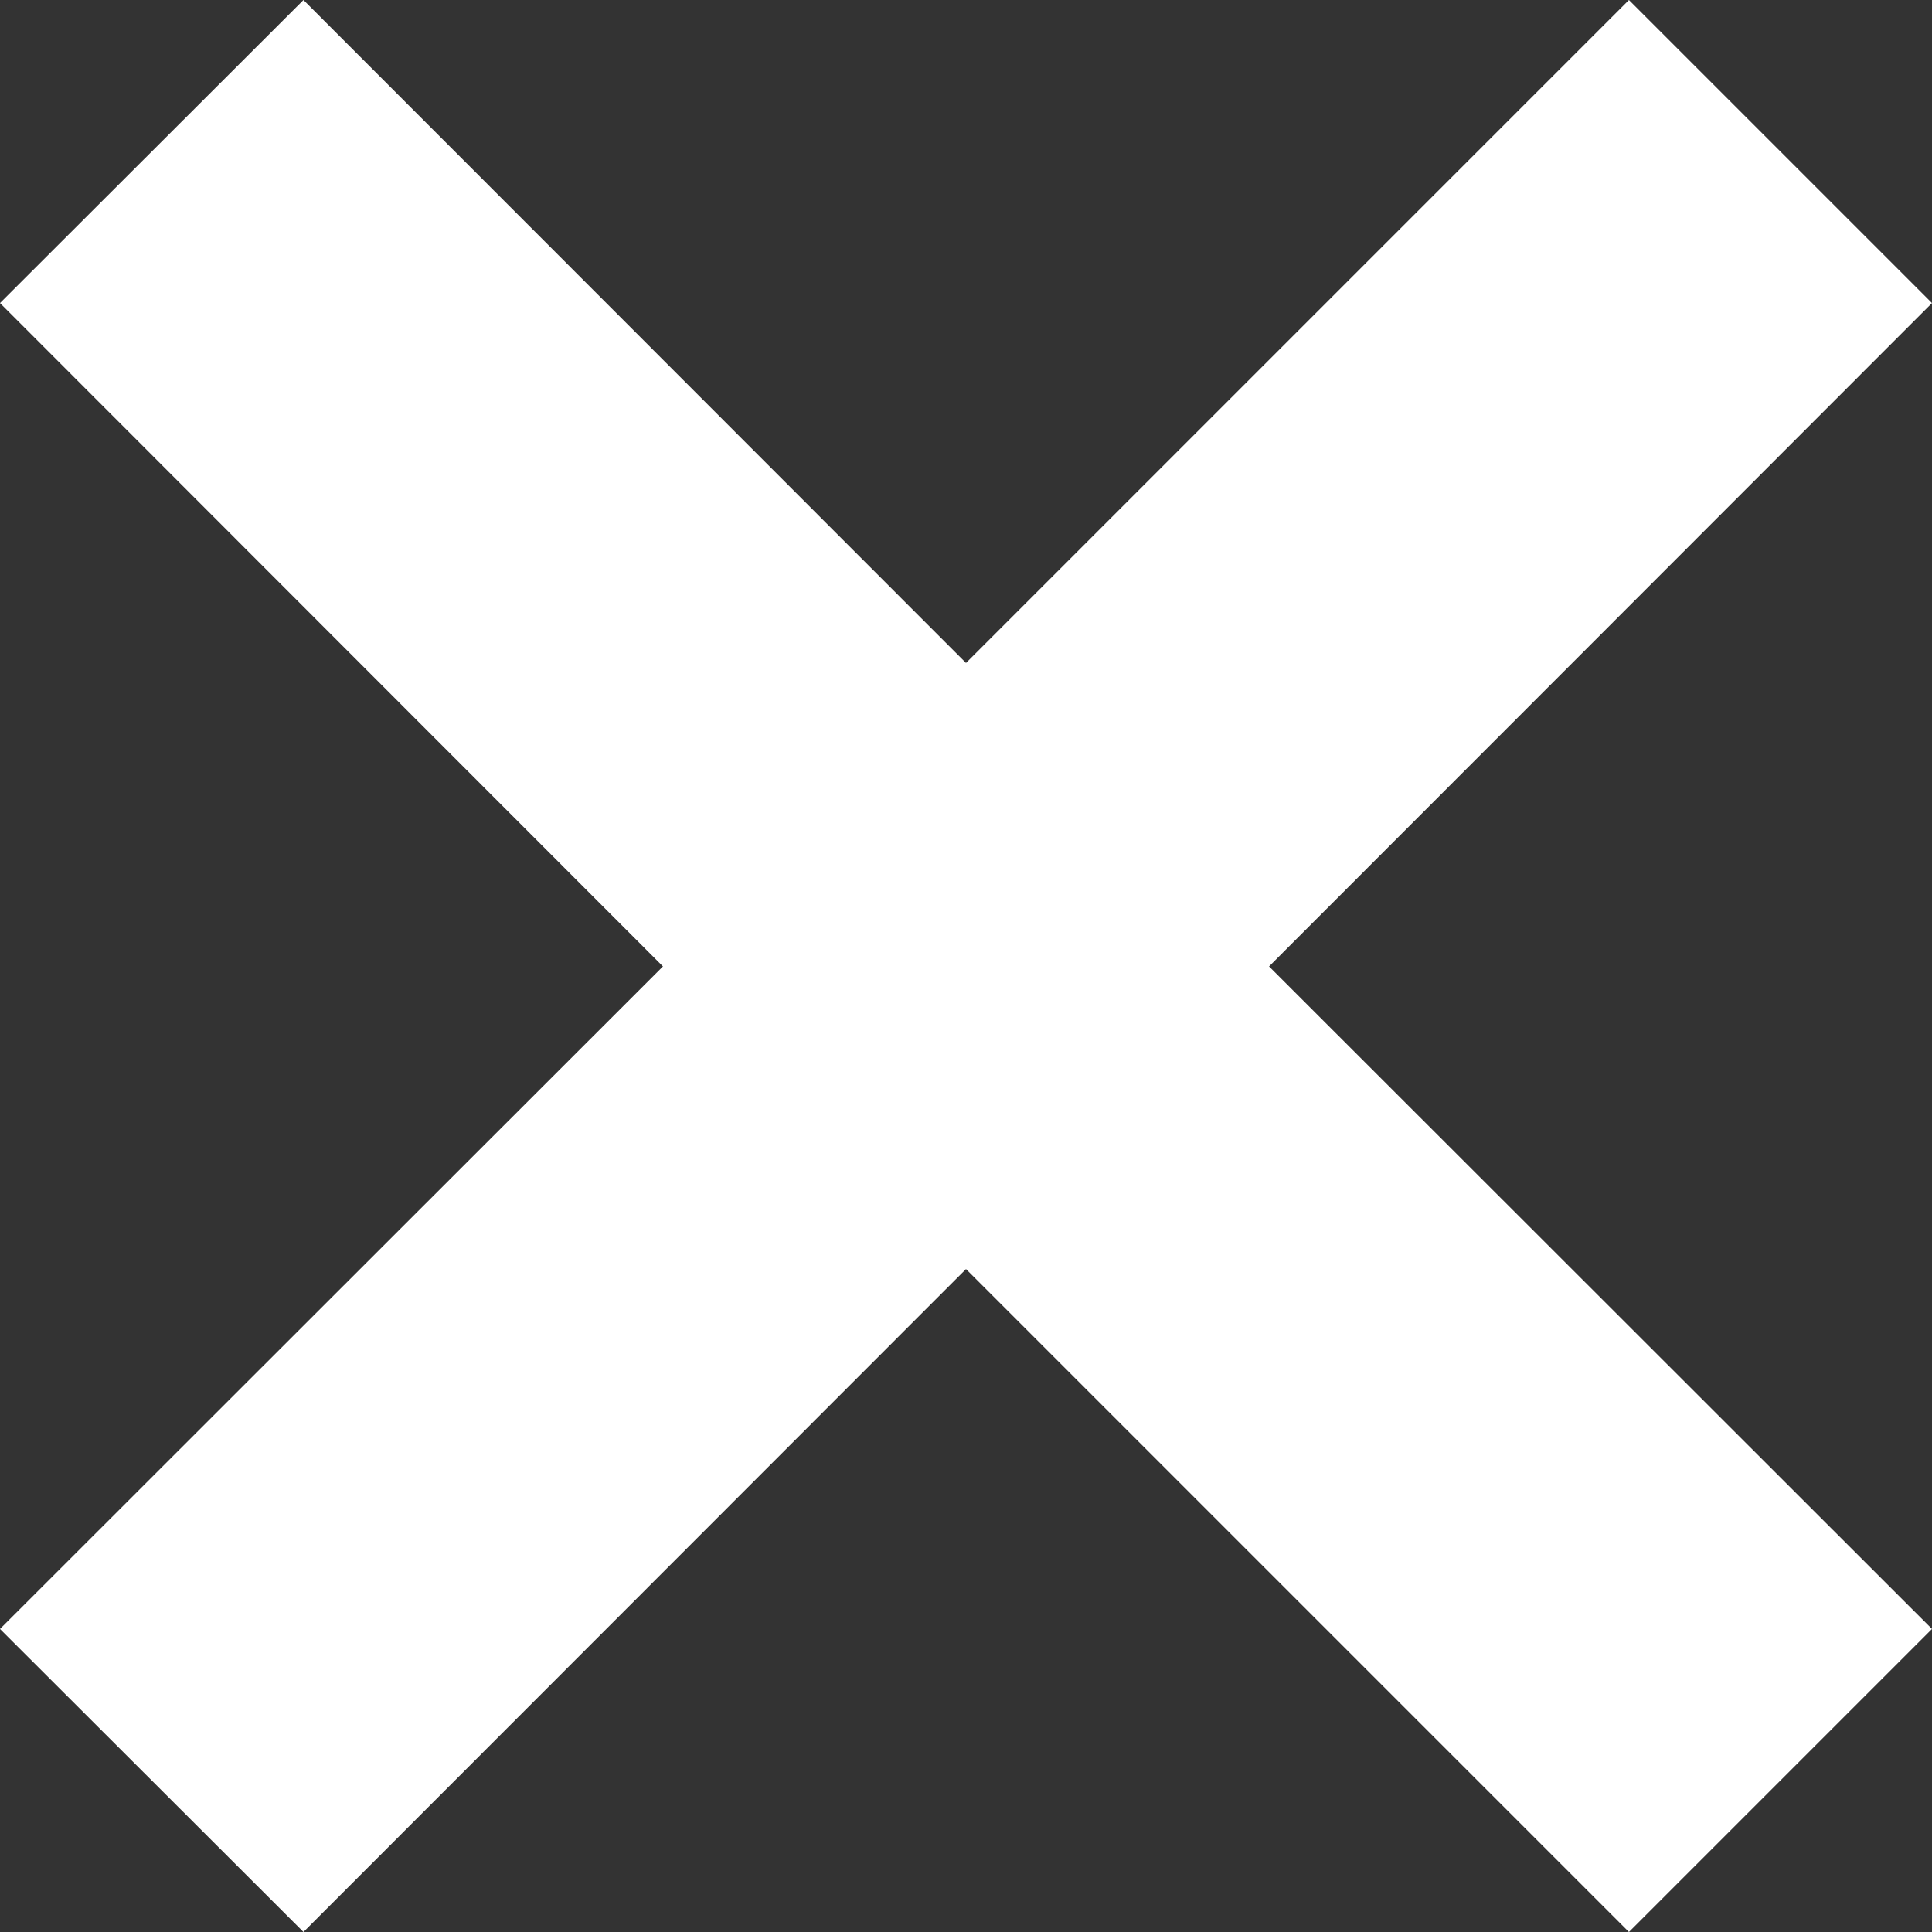 <svg width="14" height="14" viewBox="0 0 14 14" xmlns="http://www.w3.org/2000/svg" class="close">
  <rect x="0" y="0" width="14" height="14" fill="#333333" stroke="none"/>
  <path d="M11.804 0L7 4.804 2.199 0 0 2.196l4.804 4.807L0 11.804 2.199 14 7 9.196 11.804 14 14 11.804 9.196 7.003 14 2.196" fill="#FFFFFF" fill-rule="evenodd"/>
</svg>
